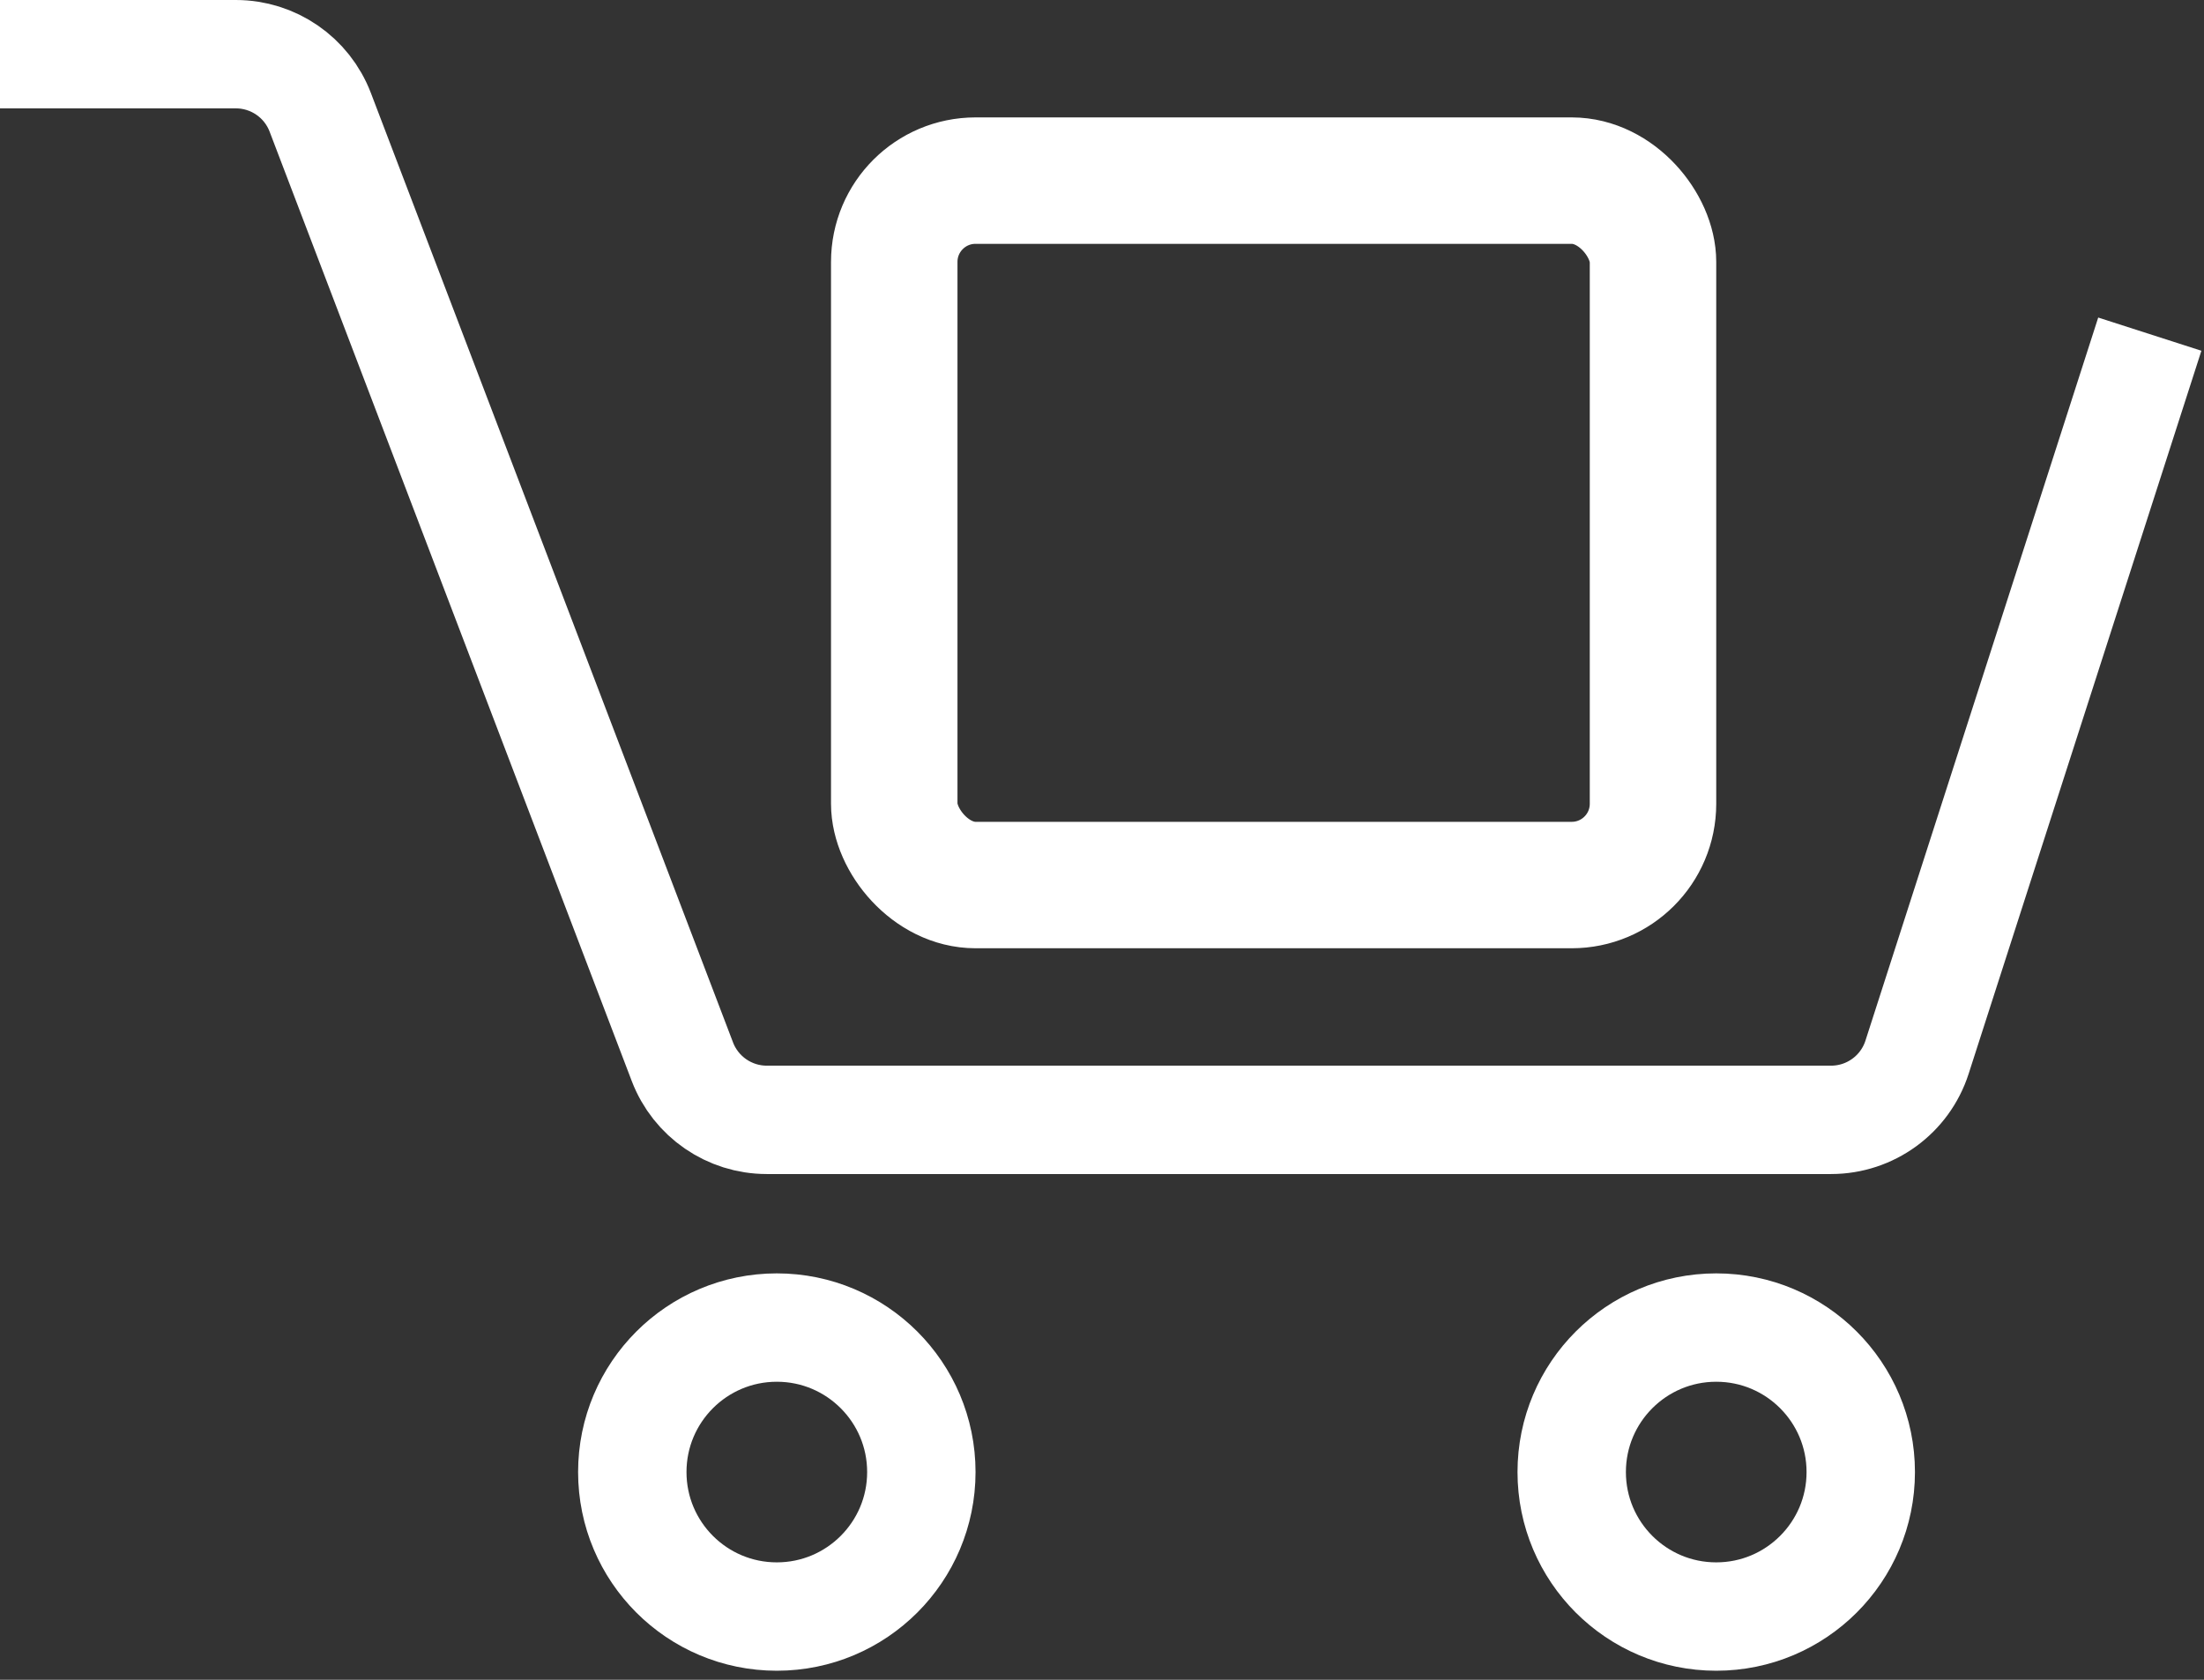 <?xml version="1.0" encoding="UTF-8"?> <svg xmlns="http://www.w3.org/2000/svg" width="122" height="93" viewBox="0 0 122 93" fill="none"><rect x="0" y="0" width="122" height="93" fill="#333333" stroke="none"/> <path d="M0 3H13.056C15.13 3 16.988 4.28 17.727 6.218L37.773 58.782C38.512 60.719 40.37 62 42.444 62H101.357C103.528 62 105.451 60.599 106.116 58.532L119 18.5" stroke="white" stroke-width="6"></path> <rect x="49.5" y="10" width="42" height="39" rx="4.5" stroke="white" stroke-width="7"></rect> <circle cx="43" cy="81.5" r="8" stroke="white" stroke-width="6"></circle> <circle cx="95" cy="81.5" r="8" stroke="white" stroke-width="6"></circle> </svg> 